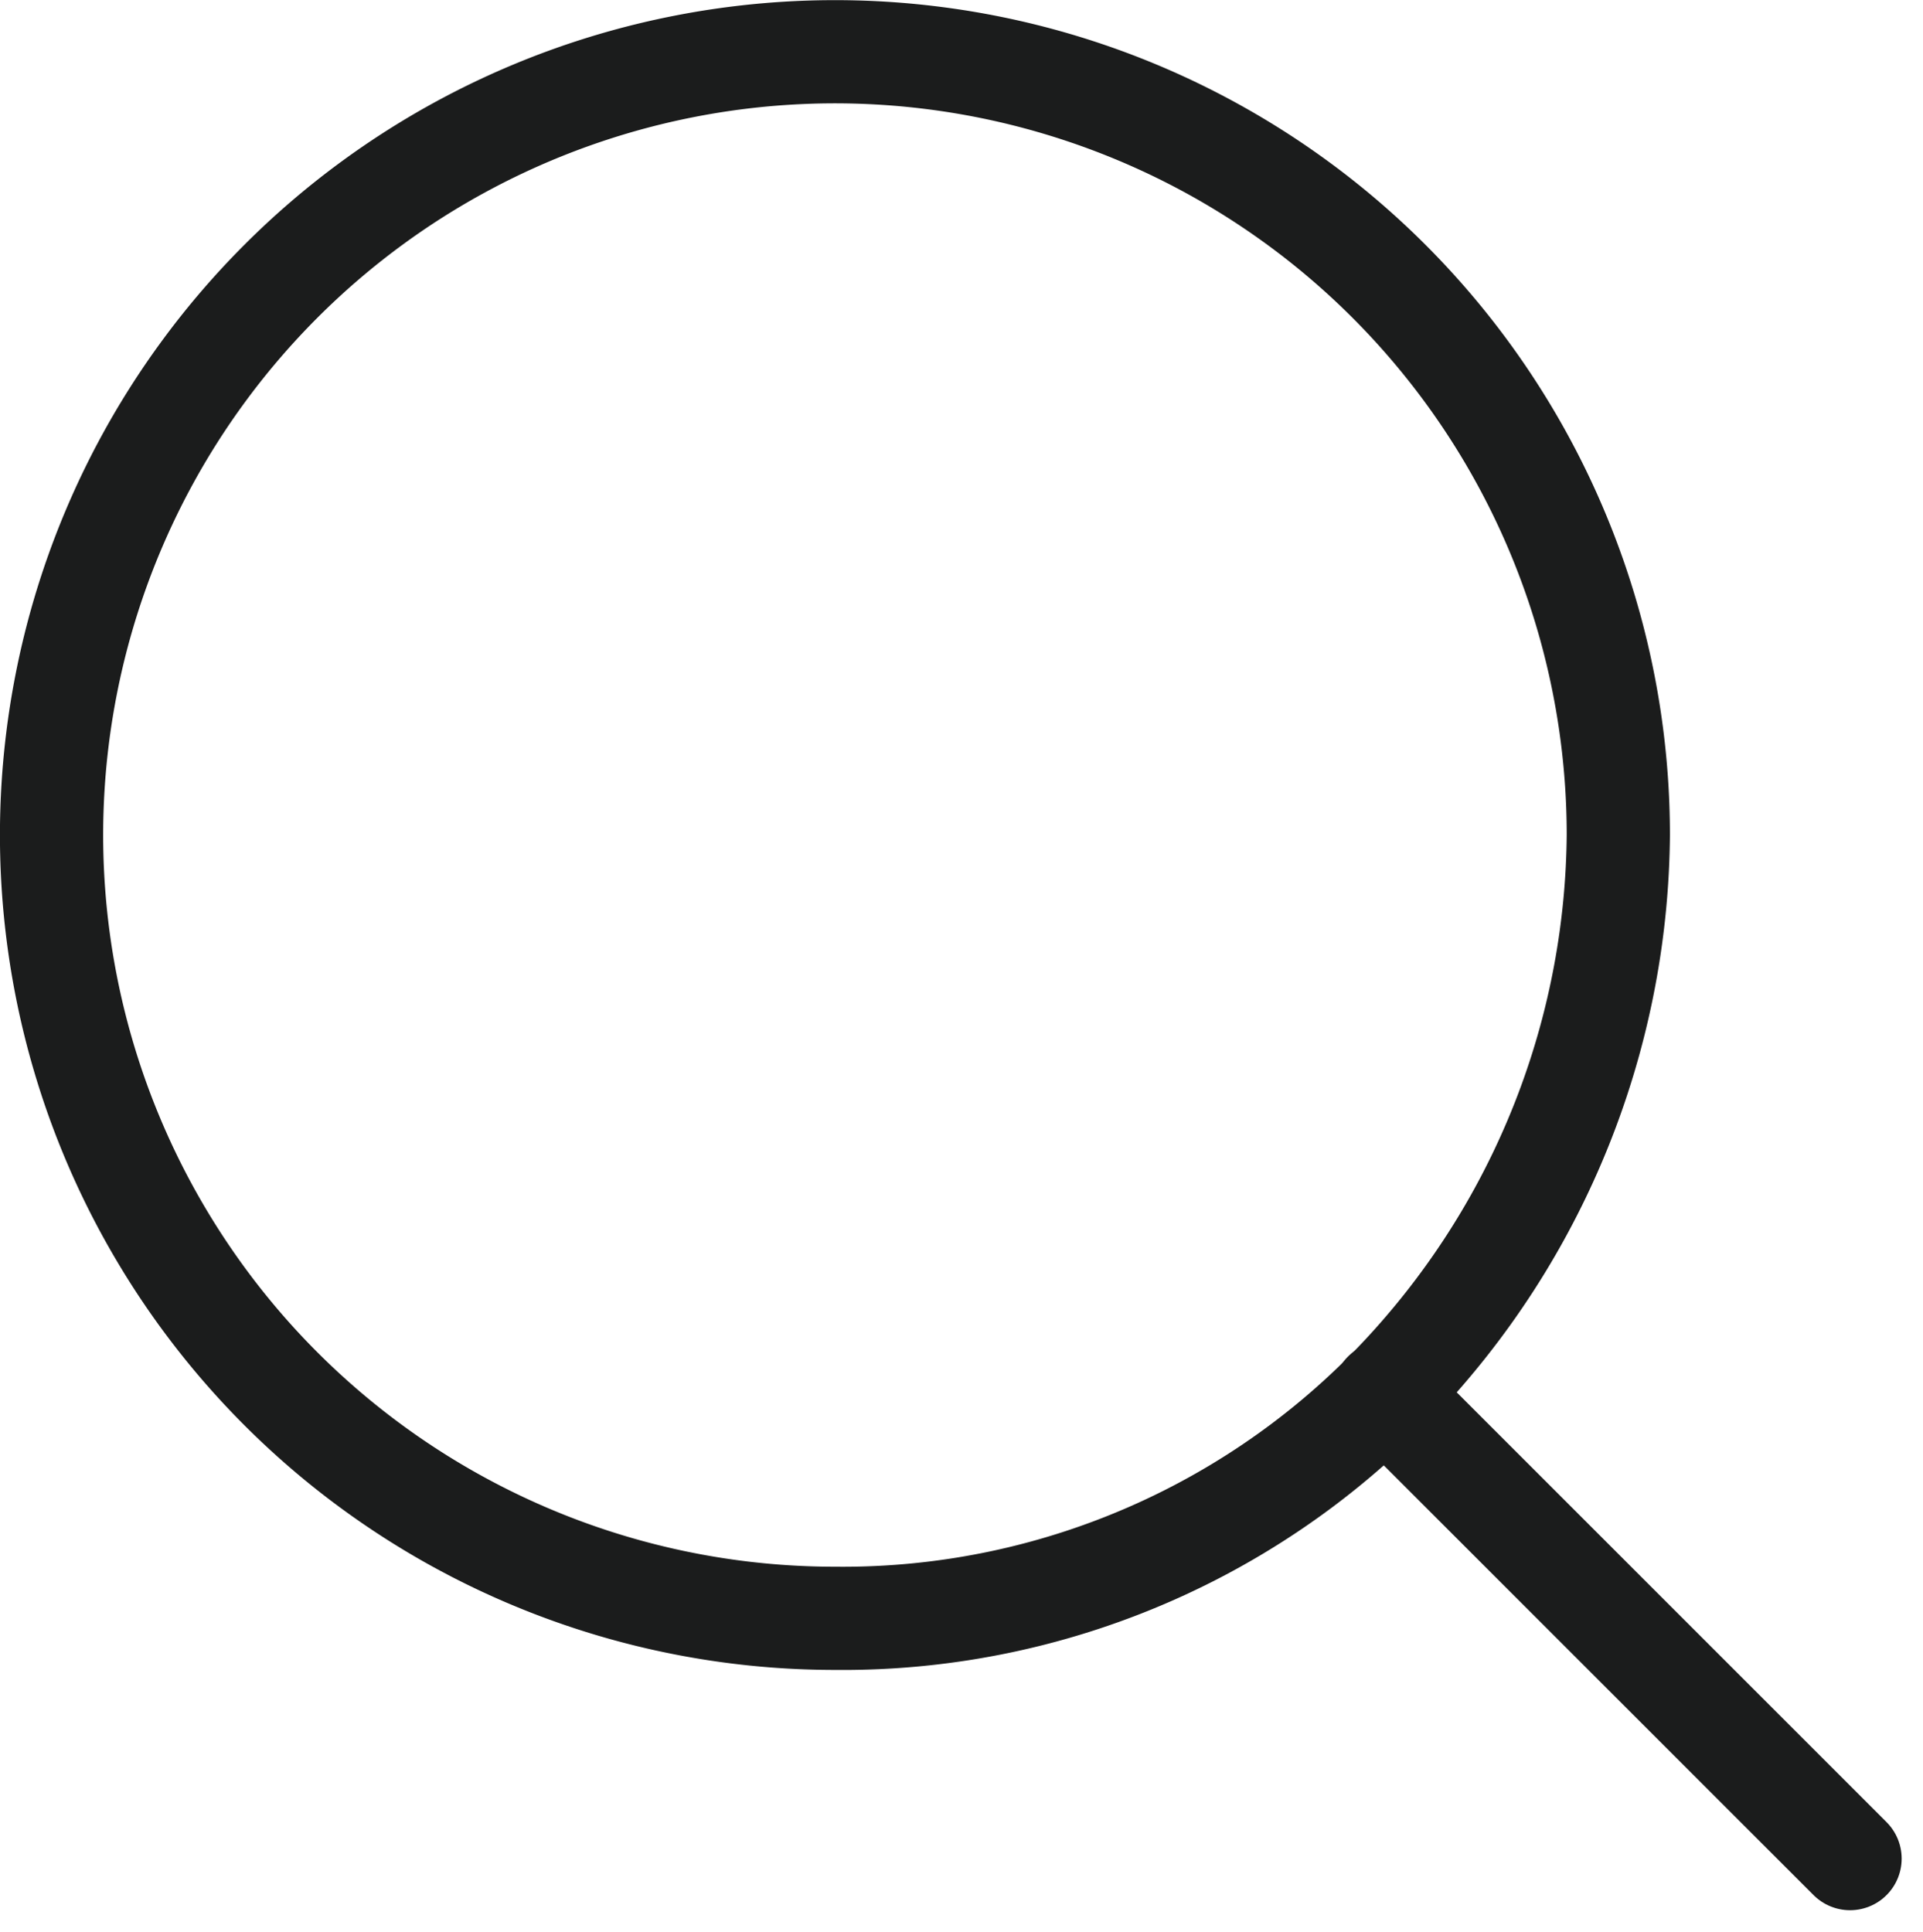 <svg xmlns="http://www.w3.org/2000/svg" width="19.692" height="19.783" viewBox="0 0 19.692 19.783">
  <g id="组_310" data-name="组 310" transform="translate(-198.073 -87.264)">
    <path id="路径_8" data-name="路径 8" d="M75.1,21.931a8.2,8.2,0,0,1-1.992,5.292,7.844,7.844,0,0,1-6.03,2.732A8.022,8.022,0,1,1,75.1,21.931Z" transform="translate(139.545 73.883)" fill="none" stroke="#1b1c1c" stroke-miterlimit="10" stroke-width="1.057"/>
    <g id="组_8" data-name="组 8" transform="translate(150 87.25)">
      <line id="直线_1" data-name="直线 1" x2="4.768" y2="4.768" transform="translate(62.25 14.281)" fill="none" stroke="#1b1c1c" stroke-linecap="round" stroke-linejoin="round" stroke-width="1.057"/>
    </g>
  </g>
</svg>
